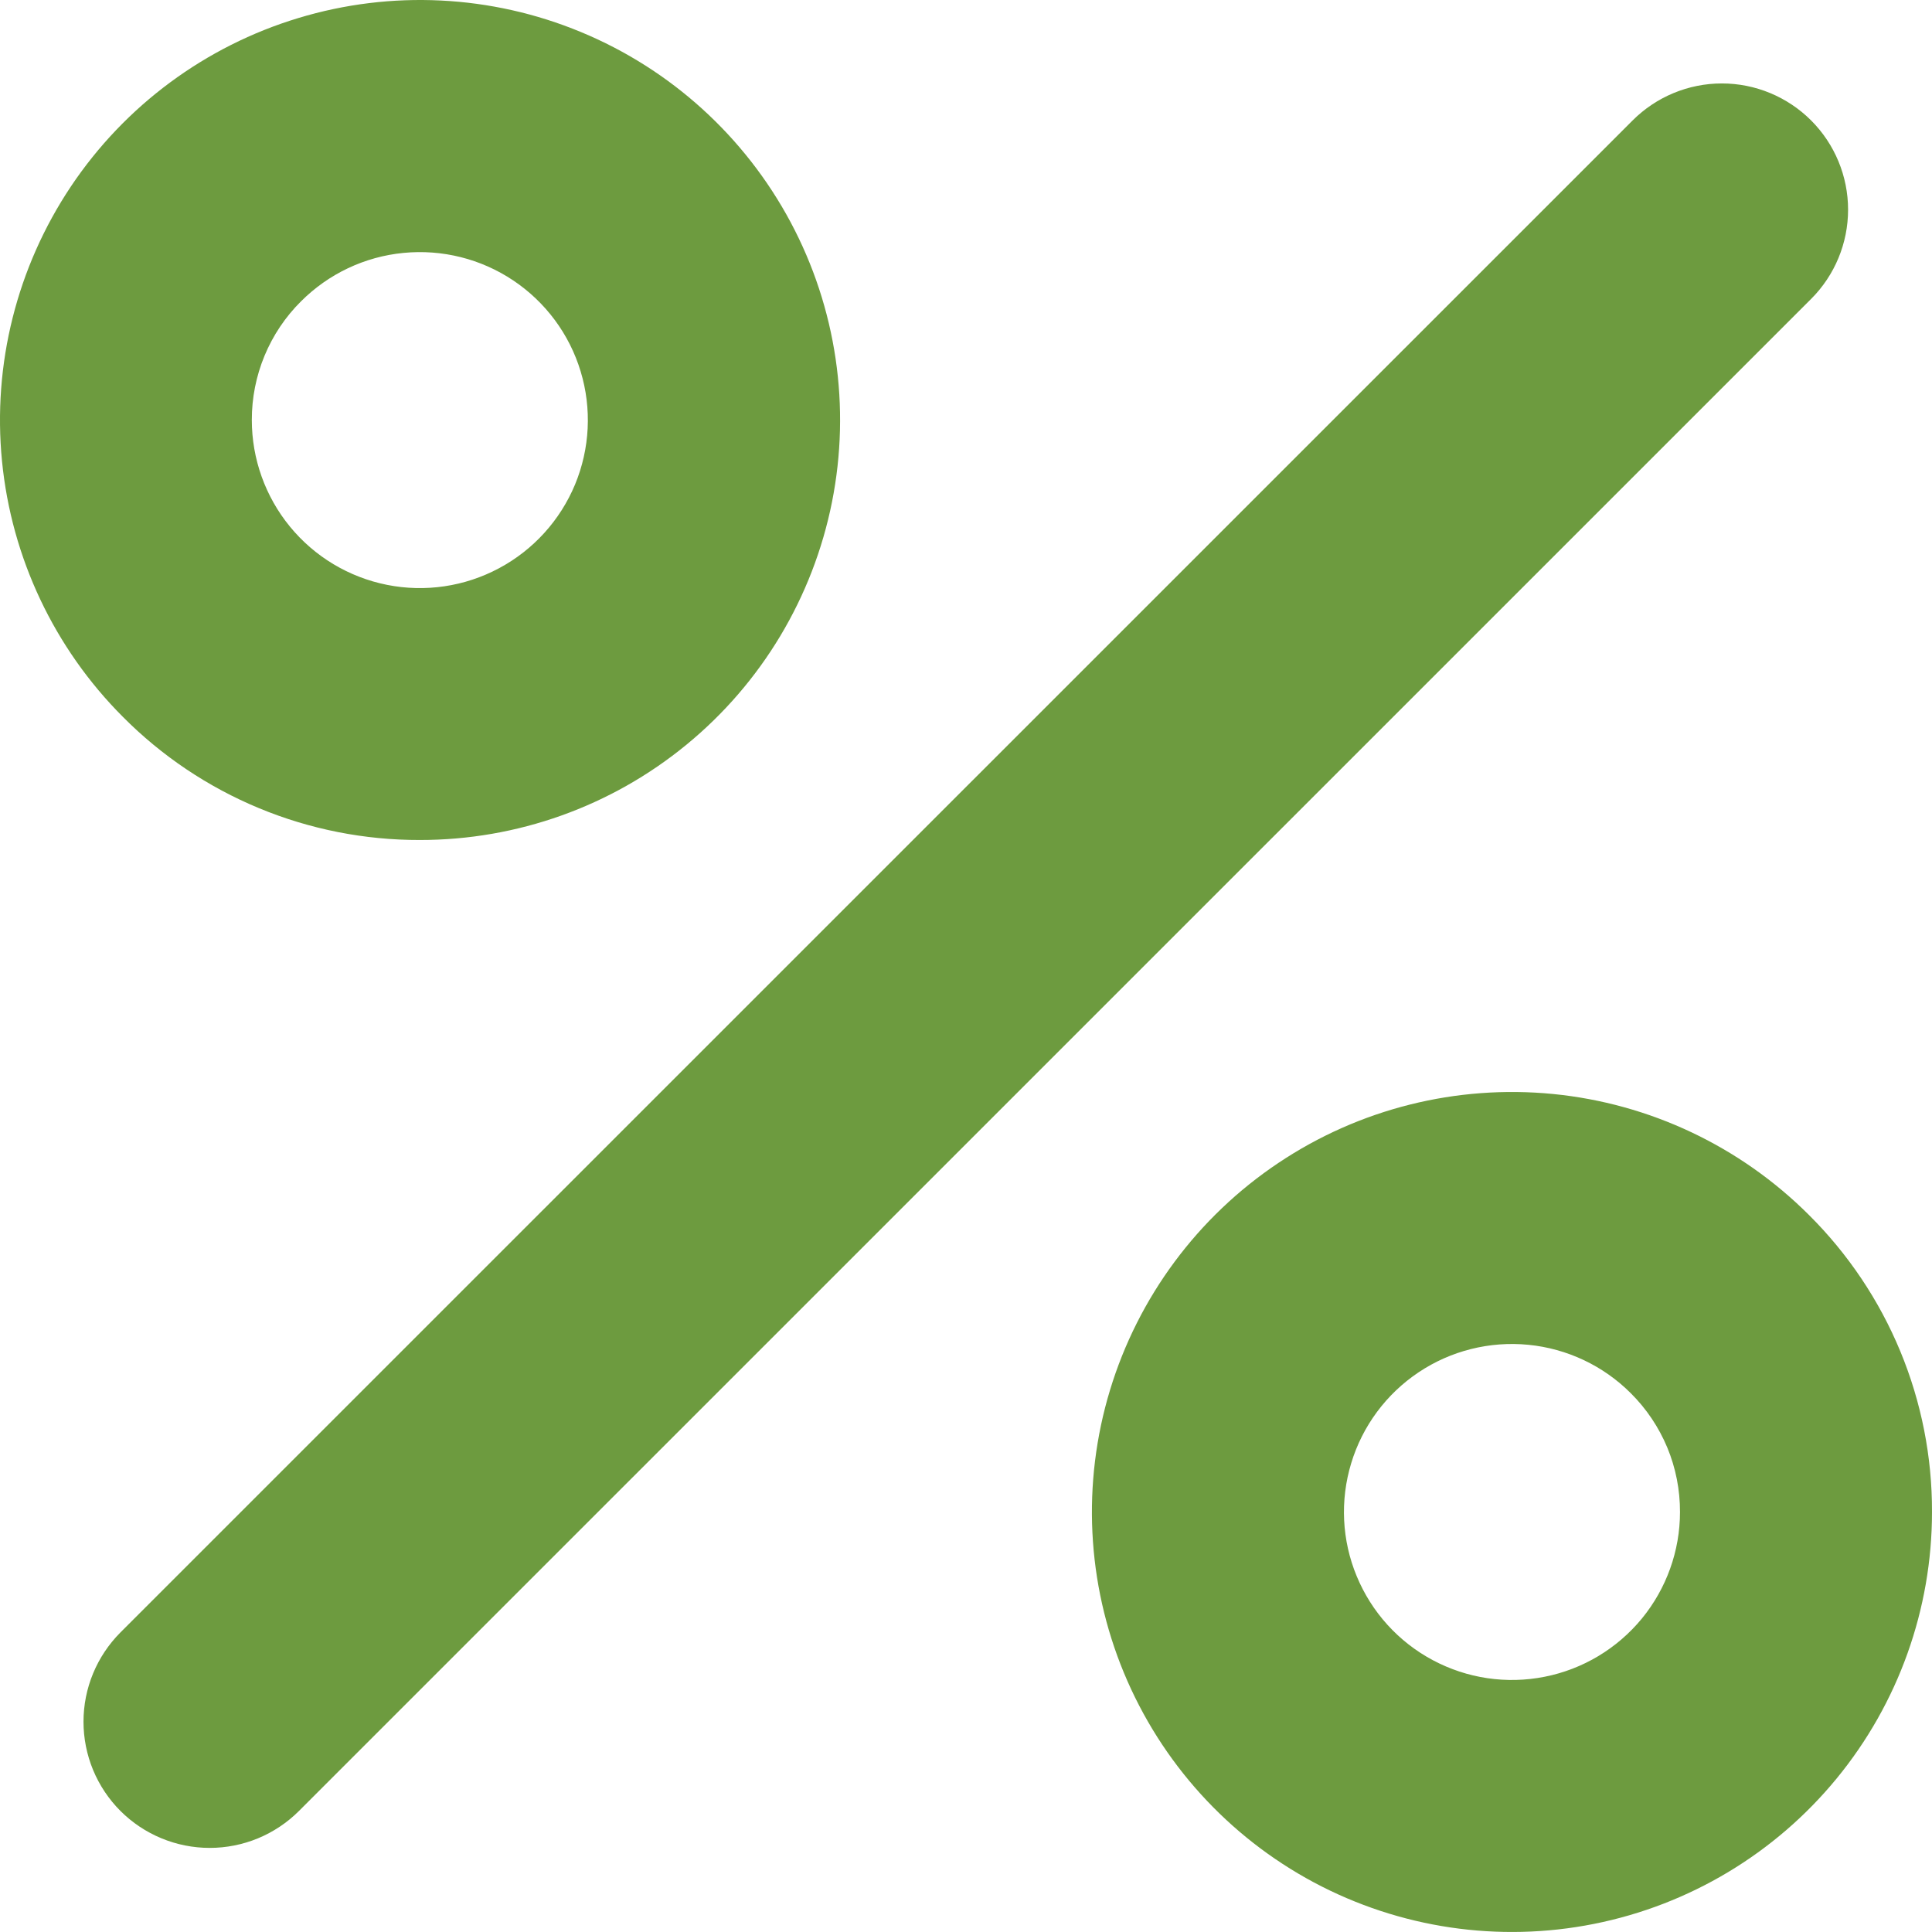 <svg width="32" height="32" viewBox="0 0 32 32" fill="none" xmlns="http://www.w3.org/2000/svg">
<path d="M29.998 4.951L4.952 29.995C4.758 30.189 4.527 30.343 4.274 30.448C4.02 30.553 3.748 30.607 3.474 30.607C3.199 30.607 2.927 30.553 2.674 30.448C2.42 30.343 2.189 30.189 1.995 29.995C1.801 29.801 1.647 29.57 1.542 29.317C1.437 29.063 1.383 28.791 1.383 28.517C1.383 28.242 1.437 27.97 1.542 27.717C1.647 27.463 1.801 27.233 1.995 27.038L27.041 1.995C27.433 1.603 27.965 1.382 28.52 1.382C29.074 1.382 29.606 1.603 29.998 1.995C30.39 2.387 30.61 2.919 30.61 3.473C30.61 4.028 30.39 4.559 29.998 4.951ZM2.035 11.873C0.898 10.735 0.19 9.237 0.033 7.635C-0.124 6.033 0.28 4.427 1.174 3.089C2.069 1.751 3.4 0.765 4.941 0.299C6.481 -0.168 8.136 -0.086 9.623 0.531C11.11 1.147 12.336 2.26 13.095 3.68C13.853 5.1 14.095 6.739 13.78 8.317C13.465 9.895 12.613 11.316 11.368 12.336C10.124 13.357 8.564 13.914 6.954 13.913C6.04 13.915 5.134 13.736 4.29 13.386C3.446 13.036 2.679 12.522 2.035 11.873ZM4.171 6.957C4.171 7.6 4.394 8.224 4.802 8.722C5.21 9.22 5.778 9.561 6.41 9.687C7.041 9.813 7.697 9.716 8.265 9.412C8.833 9.109 9.278 8.618 9.525 8.024C9.771 7.429 9.804 6.767 9.617 6.151C9.431 5.535 9.036 5.003 8.501 4.645C7.966 4.287 7.323 4.126 6.682 4.189C6.041 4.251 5.442 4.535 4.987 4.99C4.727 5.247 4.522 5.554 4.382 5.891C4.242 6.229 4.17 6.591 4.171 6.957ZM32 25.044C32 26.653 31.442 28.213 30.421 29.457C29.4 30.701 27.979 31.552 26.4 31.866C24.822 32.18 23.183 31.937 21.763 31.179C20.344 30.42 19.231 29.193 18.615 27.706C17.999 26.219 17.918 24.565 18.385 23.025C18.852 21.484 19.839 20.154 21.177 19.26C22.515 18.365 24.122 17.963 25.724 18.12C27.326 18.278 28.823 18.986 29.962 20.124C30.61 20.768 31.124 21.535 31.474 22.379C31.824 23.224 32.003 24.13 32 25.044ZM27.826 25.044C27.827 24.678 27.756 24.315 27.616 23.977C27.475 23.639 27.27 23.333 27.01 23.075C26.555 22.62 25.956 22.337 25.315 22.274C24.674 22.211 24.031 22.372 23.496 22.73C22.961 23.088 22.566 23.62 22.38 24.236C22.193 24.852 22.225 25.514 22.472 26.108C22.718 26.703 23.163 27.194 23.731 27.497C24.299 27.801 24.954 27.898 25.586 27.772C26.217 27.647 26.785 27.306 27.194 26.809C27.602 26.311 27.826 25.687 27.826 25.044Z" fill="#6D9B3F"/>
</svg>
